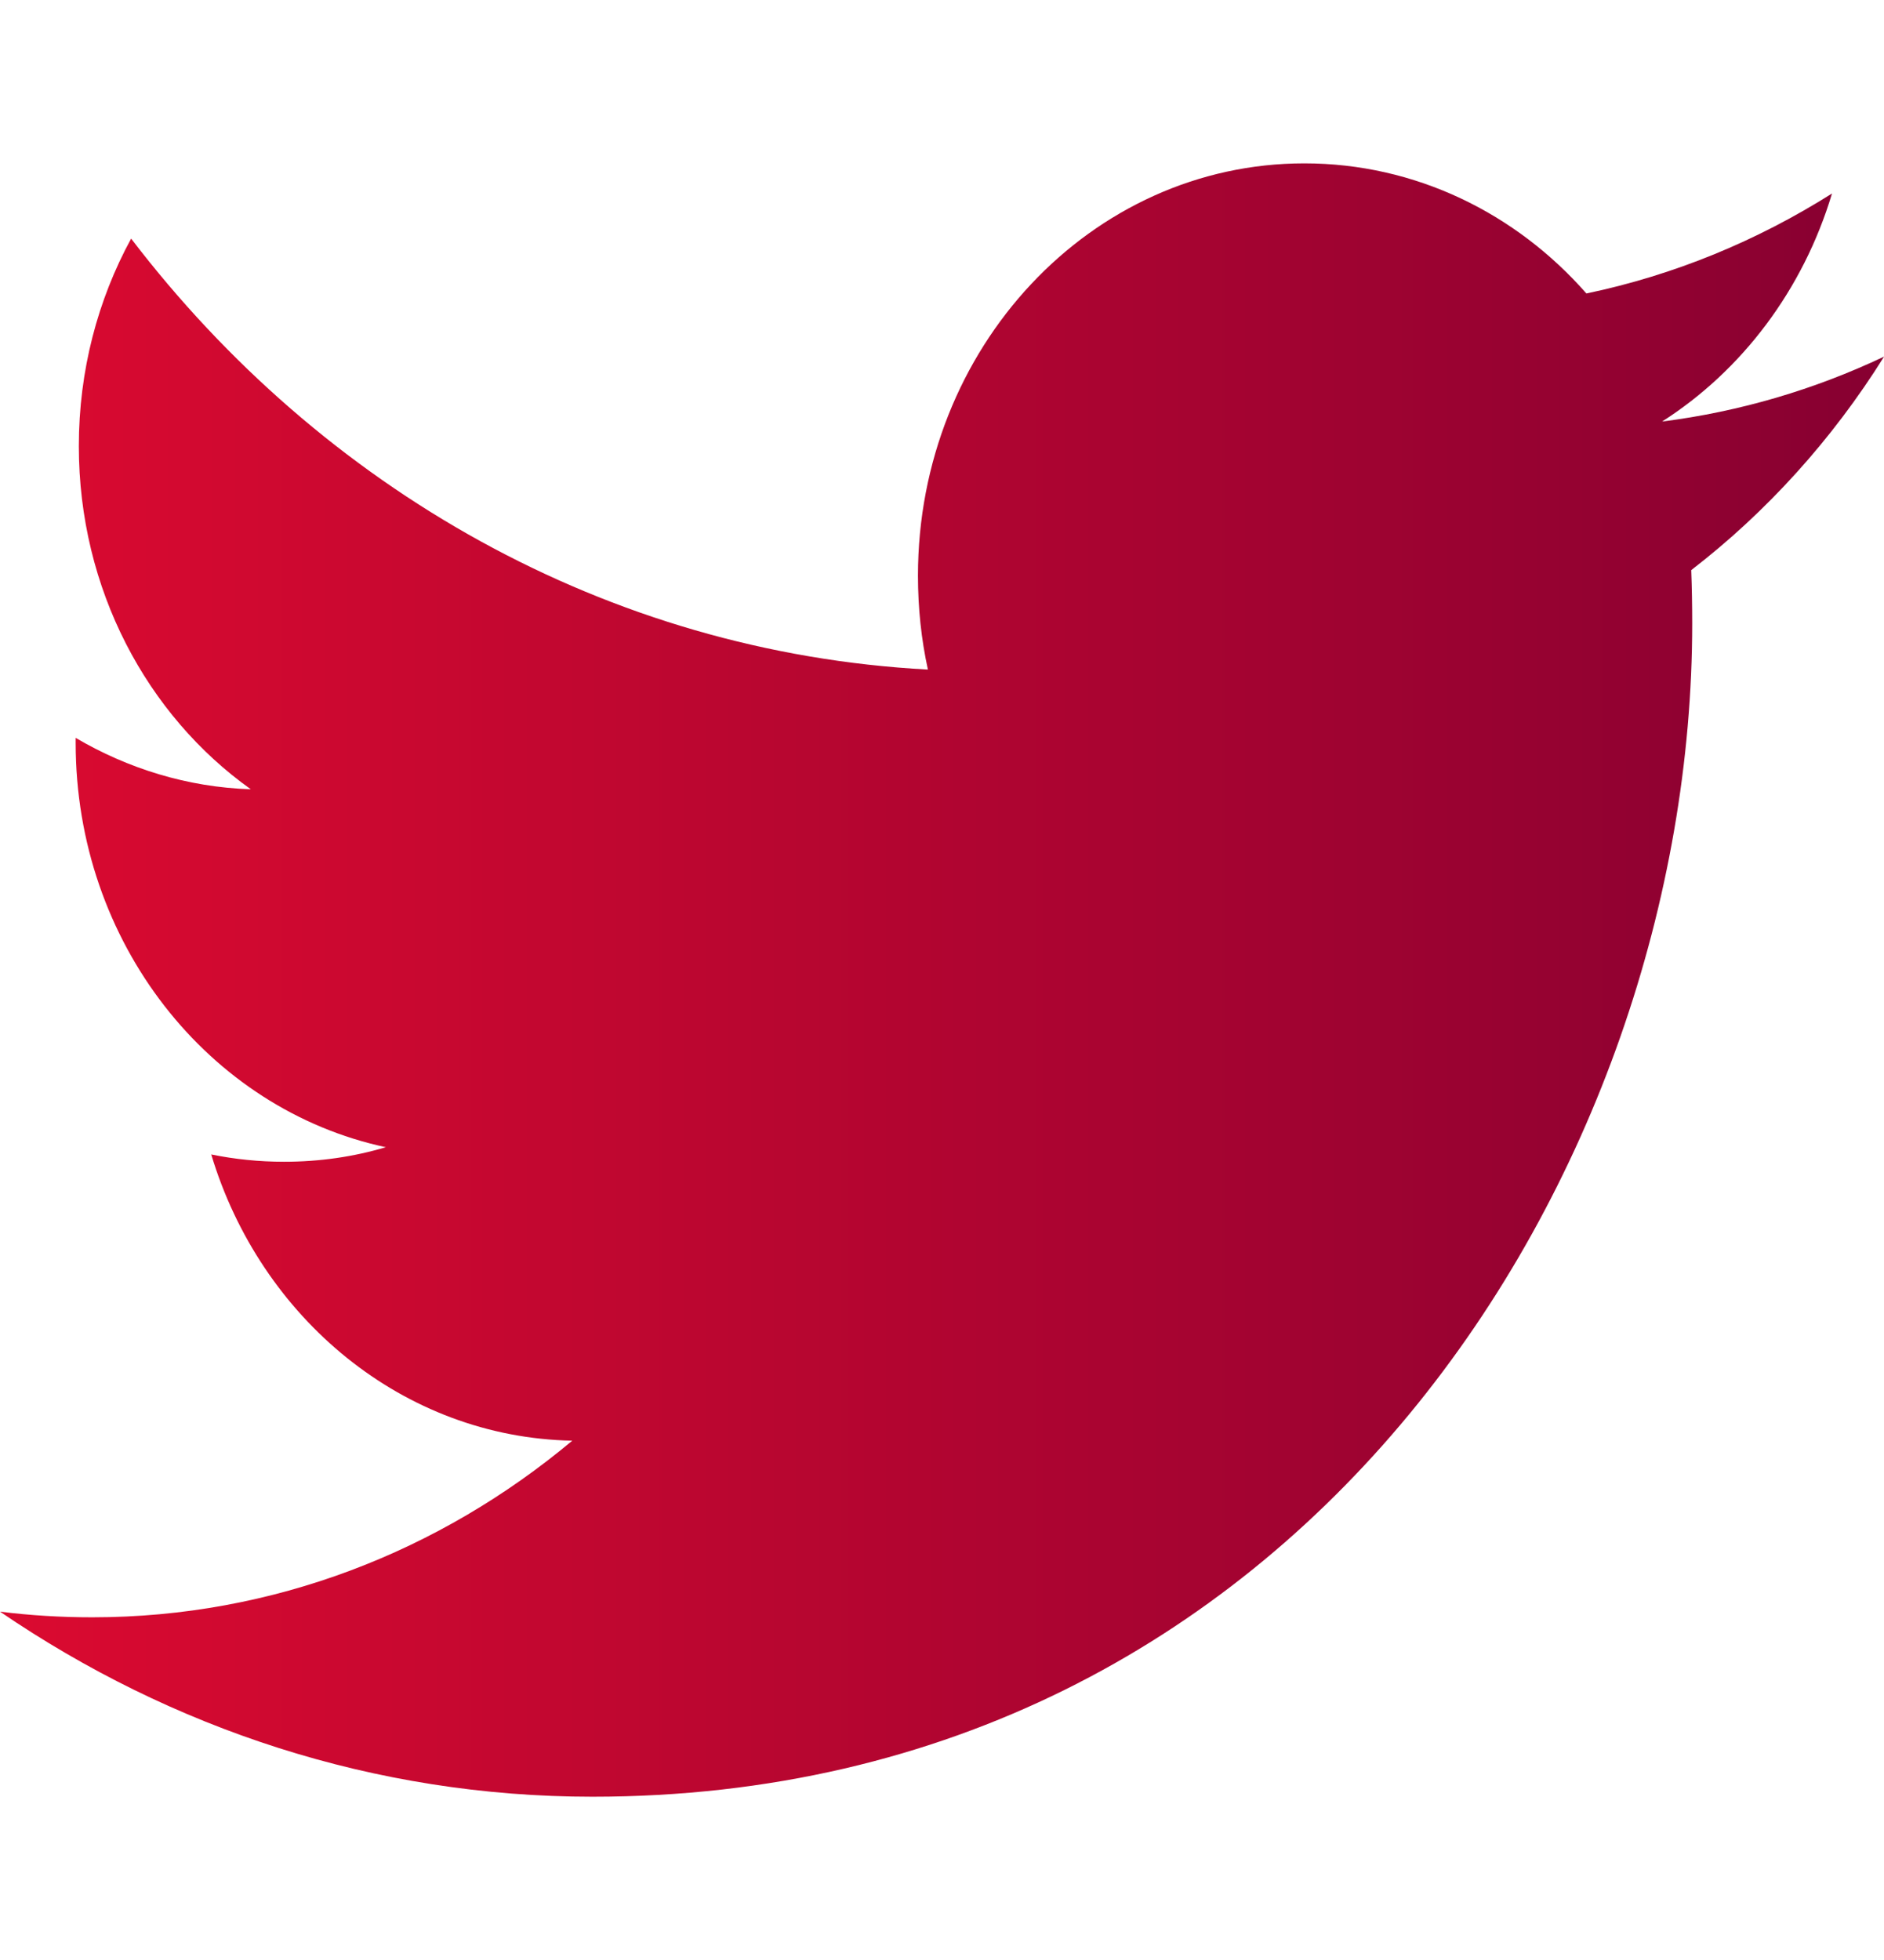 <?xml version="1.0" encoding="UTF-8"?>
<svg xmlns="http://www.w3.org/2000/svg" xmlns:xlink="http://www.w3.org/1999/xlink" fill="none" height="26" viewBox="0 0 25 26" width="25">
  <linearGradient id="a" gradientUnits="userSpaceOnUse" x1="25" x2="0" y1="2.167" y2="2.167">
    <stop offset="0" stop-color="#870031"></stop>
    <stop offset="1" stop-color="#db0a30"></stop>
  </linearGradient>
  <path clip-rule="evenodd" d="m25 4.731c-.919.435-1.908.729-2.945.861 1.06-.676 1.872-1.748 2.255-3.025-.992.626-2.088 1.081-3.259 1.326-.933-1.063-2.267-1.726-3.743-1.726-2.831 0-5.127 2.449-5.127 5.469 0 .429.044.845.132 1.246-4.263-.228-8.041-2.404-10.573-5.717-.442.811-.694 1.751-.694 2.753 0 1.897.905 3.571 2.282 4.552-.839-.027-1.632-.275-2.324-.682v.067c0 2.651 1.768 4.862 4.116 5.363-.43.128-.883.193-1.351.193-.33 0-.653-.033-.966-.097.653 2.172 2.546 3.754 4.791 3.797-1.755 1.468-3.968 2.343-6.37 2.343-.414 0-.823-.025-1.224-.075 2.27 1.549 4.967 2.455 7.862 2.455 9.435 0 14.593-8.333 14.593-15.562 0-.238-.004-.476-.013-.709 1.002-.772 1.872-1.734 2.558-2.831" fill="url(#a)" fill-rule="evenodd"></path>
</svg>
